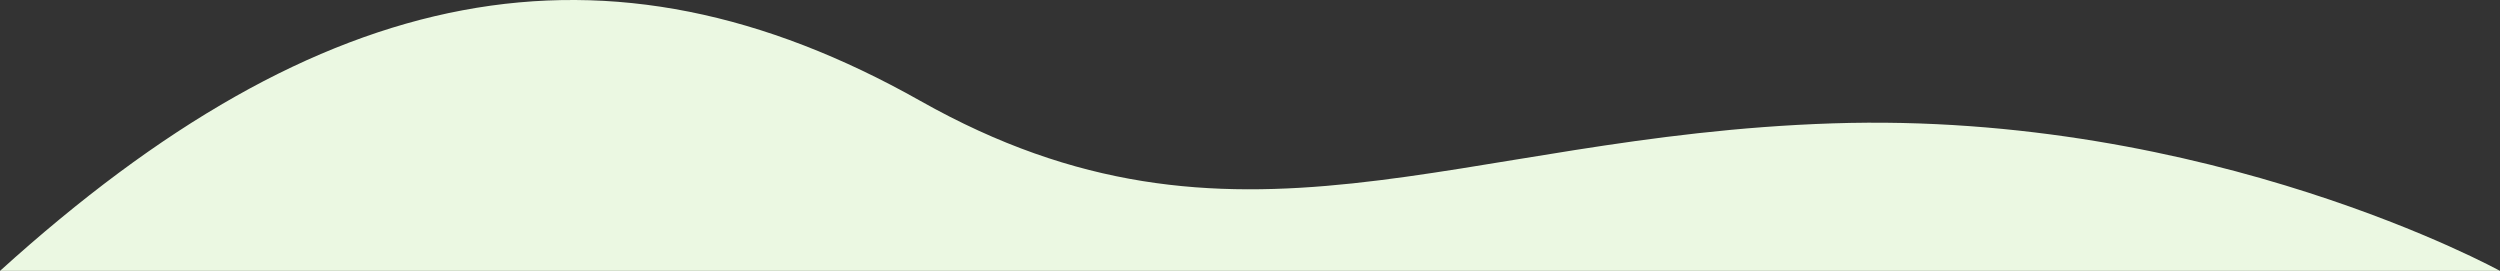   <svg xmlns="http://www.w3.org/2000/svg" viewBox="0 0 1296.411 140.477" width="100%" style="vertical-align: middle; max-width: 100%; width: 100%;">
   <rect x="0" y="0" width="1296.411" height="140.477" fill="#333333" stroke="none"/>
   <g>
    <g>
     <path d="M0,140.477C166.485-10.338,314.115-39.718,477.3,52.338S754.4,70.4,950.261,63.974s346.15,76.5,346.15,76.5Z" fill="rgb(235,248,226)">
     </path>
    </g>
   </g>
  </svg>

